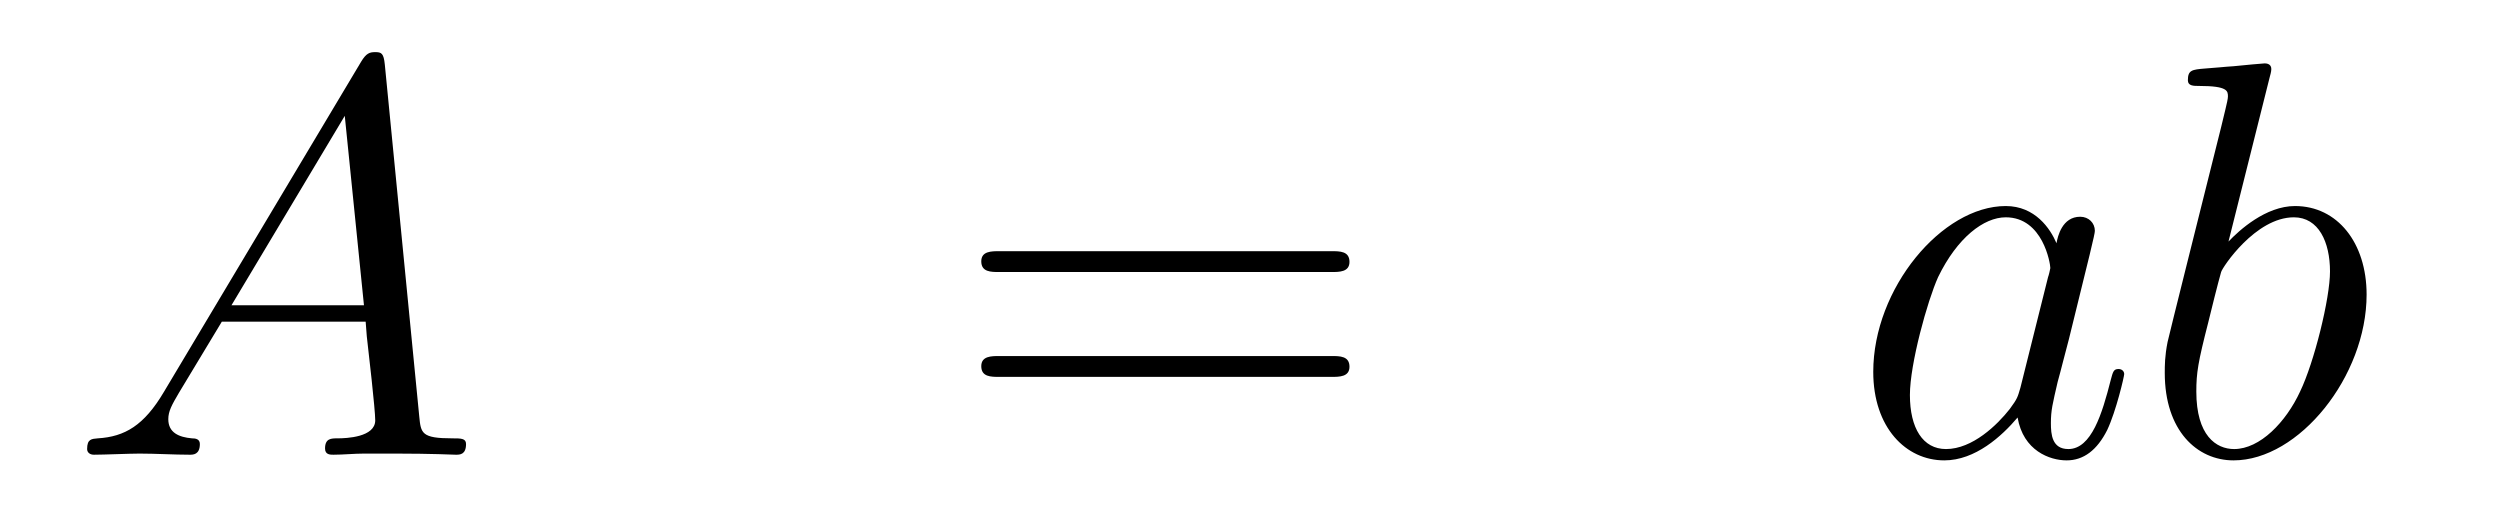 <?xml version='1.0'?>
<!-- This file was generated by dvisvgm 1.14.1 -->
<svg height='11pt' version='1.1' viewBox='0 -11 53 11' width='53pt' xmlns='http://www.w3.org/2000/svg' xmlns:xlink='http://www.w3.org/1999/xlink'>
<g id='page1'>
<g transform='matrix(1 0 0 1 -132 653)'>
<path d='M135.472 -655.687C135.054 -654.982 134.648 -654.742 134.073 -654.707C133.942 -654.695 133.847 -654.695 133.847 -654.48C133.847 -654.408 133.906 -654.36 133.99 -654.36C134.205 -654.36 134.743 -654.384 134.958 -654.384C135.305 -654.384 135.687 -654.36 136.022 -654.36C136.094 -654.36 136.237 -654.36 136.237 -654.587C136.237 -654.695 136.142 -654.707 136.07 -654.707C135.795 -654.731 135.568 -654.826 135.568 -655.113C135.568 -655.28 135.64 -655.412 135.795 -655.675L136.703 -657.181H139.752C139.764 -657.073 139.764 -656.978 139.776 -656.87C139.812 -656.56 139.955 -655.316 139.955 -655.089C139.955 -654.731 139.345 -654.707 139.154 -654.707C139.023 -654.707 138.891 -654.707 138.891 -654.492C138.891 -654.36 138.999 -654.36 139.07 -654.36C139.273 -654.36 139.513 -654.384 139.716 -654.384H140.397C141.127 -654.384 141.653 -654.36 141.664 -654.36C141.748 -654.36 141.88 -654.36 141.88 -654.587C141.88 -654.707 141.772 -654.707 141.593 -654.707C140.935 -654.707 140.923 -654.814 140.888 -655.173L140.158 -662.632C140.134 -662.871 140.087 -662.895 139.955 -662.895C139.835 -662.895 139.764 -662.871 139.656 -662.692L135.472 -655.687ZM136.907 -657.528L139.309 -661.544L139.716 -657.528H136.907Z' fill-rule='evenodd'/>
<path d='M160.227 -658.233C160.394 -658.233 160.609 -658.233 160.609 -658.448C160.609 -658.675 160.406 -658.675 160.227 -658.675H153.186C153.018 -658.675 152.803 -658.675 152.803 -658.46C152.803 -658.233 153.007 -658.233 153.186 -658.233H160.227ZM160.227 -656.01C160.394 -656.01 160.609 -656.01 160.609 -656.225C160.609 -656.452 160.406 -656.452 160.227 -656.452H153.186C153.018 -656.452 152.803 -656.452 152.803 -656.237C152.803 -656.01 153.007 -656.01 153.186 -656.01H160.227Z' fill-rule='evenodd'/>
<path d='M174.833 -655.782C174.773 -655.579 174.773 -655.555 174.606 -655.328C174.343 -654.993 173.817 -654.48 173.255 -654.48C172.765 -654.48 172.49 -654.922 172.49 -655.627C172.49 -656.285 172.861 -657.623 173.088 -658.126C173.494 -658.962 174.056 -659.393 174.522 -659.393C175.311 -659.393 175.467 -658.413 175.467 -658.317C175.467 -658.305 175.431 -658.149 175.419 -658.126L174.833 -655.782ZM175.598 -658.843C175.467 -659.153 175.144 -659.632 174.522 -659.632C173.172 -659.632 171.713 -657.887 171.713 -656.117C171.713 -654.934 172.407 -654.24 173.219 -654.24C173.877 -654.24 174.439 -654.754 174.773 -655.149C174.893 -654.444 175.455 -654.24 175.813 -654.24S176.459 -654.456 176.674 -654.886C176.865 -655.293 177.033 -656.022 177.033 -656.069C177.033 -656.129 176.985 -656.177 176.913 -656.177C176.806 -656.177 176.794 -656.117 176.746 -655.938C176.567 -655.233 176.339 -654.48 175.849 -654.48C175.503 -654.48 175.479 -654.79 175.479 -655.029C175.479 -655.304 175.515 -655.436 175.622 -655.902C175.706 -656.201 175.766 -656.464 175.861 -656.811C176.303 -658.604 176.411 -659.034 176.411 -659.106C176.411 -659.273 176.28 -659.405 176.1 -659.405C175.718 -659.405 175.622 -658.986 175.598 -658.843ZM180.116 -662.357C180.128 -662.405 180.152 -662.477 180.152 -662.537C180.152 -662.656 180.033 -662.656 180.009 -662.656C179.997 -662.656 179.566 -662.62 179.351 -662.596C179.148 -662.584 178.969 -662.561 178.754 -662.548C178.467 -662.525 178.383 -662.513 178.383 -662.298C178.383 -662.178 178.502 -662.178 178.622 -662.178C179.232 -662.178 179.232 -662.07 179.232 -661.951C179.232 -661.867 179.136 -661.521 179.088 -661.305L178.801 -660.158C178.682 -659.68 178.001 -656.966 177.953 -656.751C177.893 -656.452 177.893 -656.249 177.893 -656.093C177.893 -654.874 178.574 -654.24 179.351 -654.24C180.738 -654.24 182.172 -656.022 182.172 -657.755C182.172 -658.855 181.551 -659.632 180.654 -659.632C180.033 -659.632 179.471 -659.118 179.244 -658.879L180.116 -662.357ZM179.363 -654.48C178.981 -654.48 178.562 -654.767 178.562 -655.699C178.562 -656.093 178.598 -656.32 178.813 -657.157C178.849 -657.313 179.041 -658.078 179.088 -658.233C179.112 -658.329 179.817 -659.393 180.63 -659.393C181.156 -659.393 181.396 -658.867 181.396 -658.245C181.396 -657.671 181.061 -656.32 180.762 -655.699C180.463 -655.053 179.913 -654.48 179.363 -654.48Z' fill-rule='evenodd'/>
</g>
</g>
</svg>
